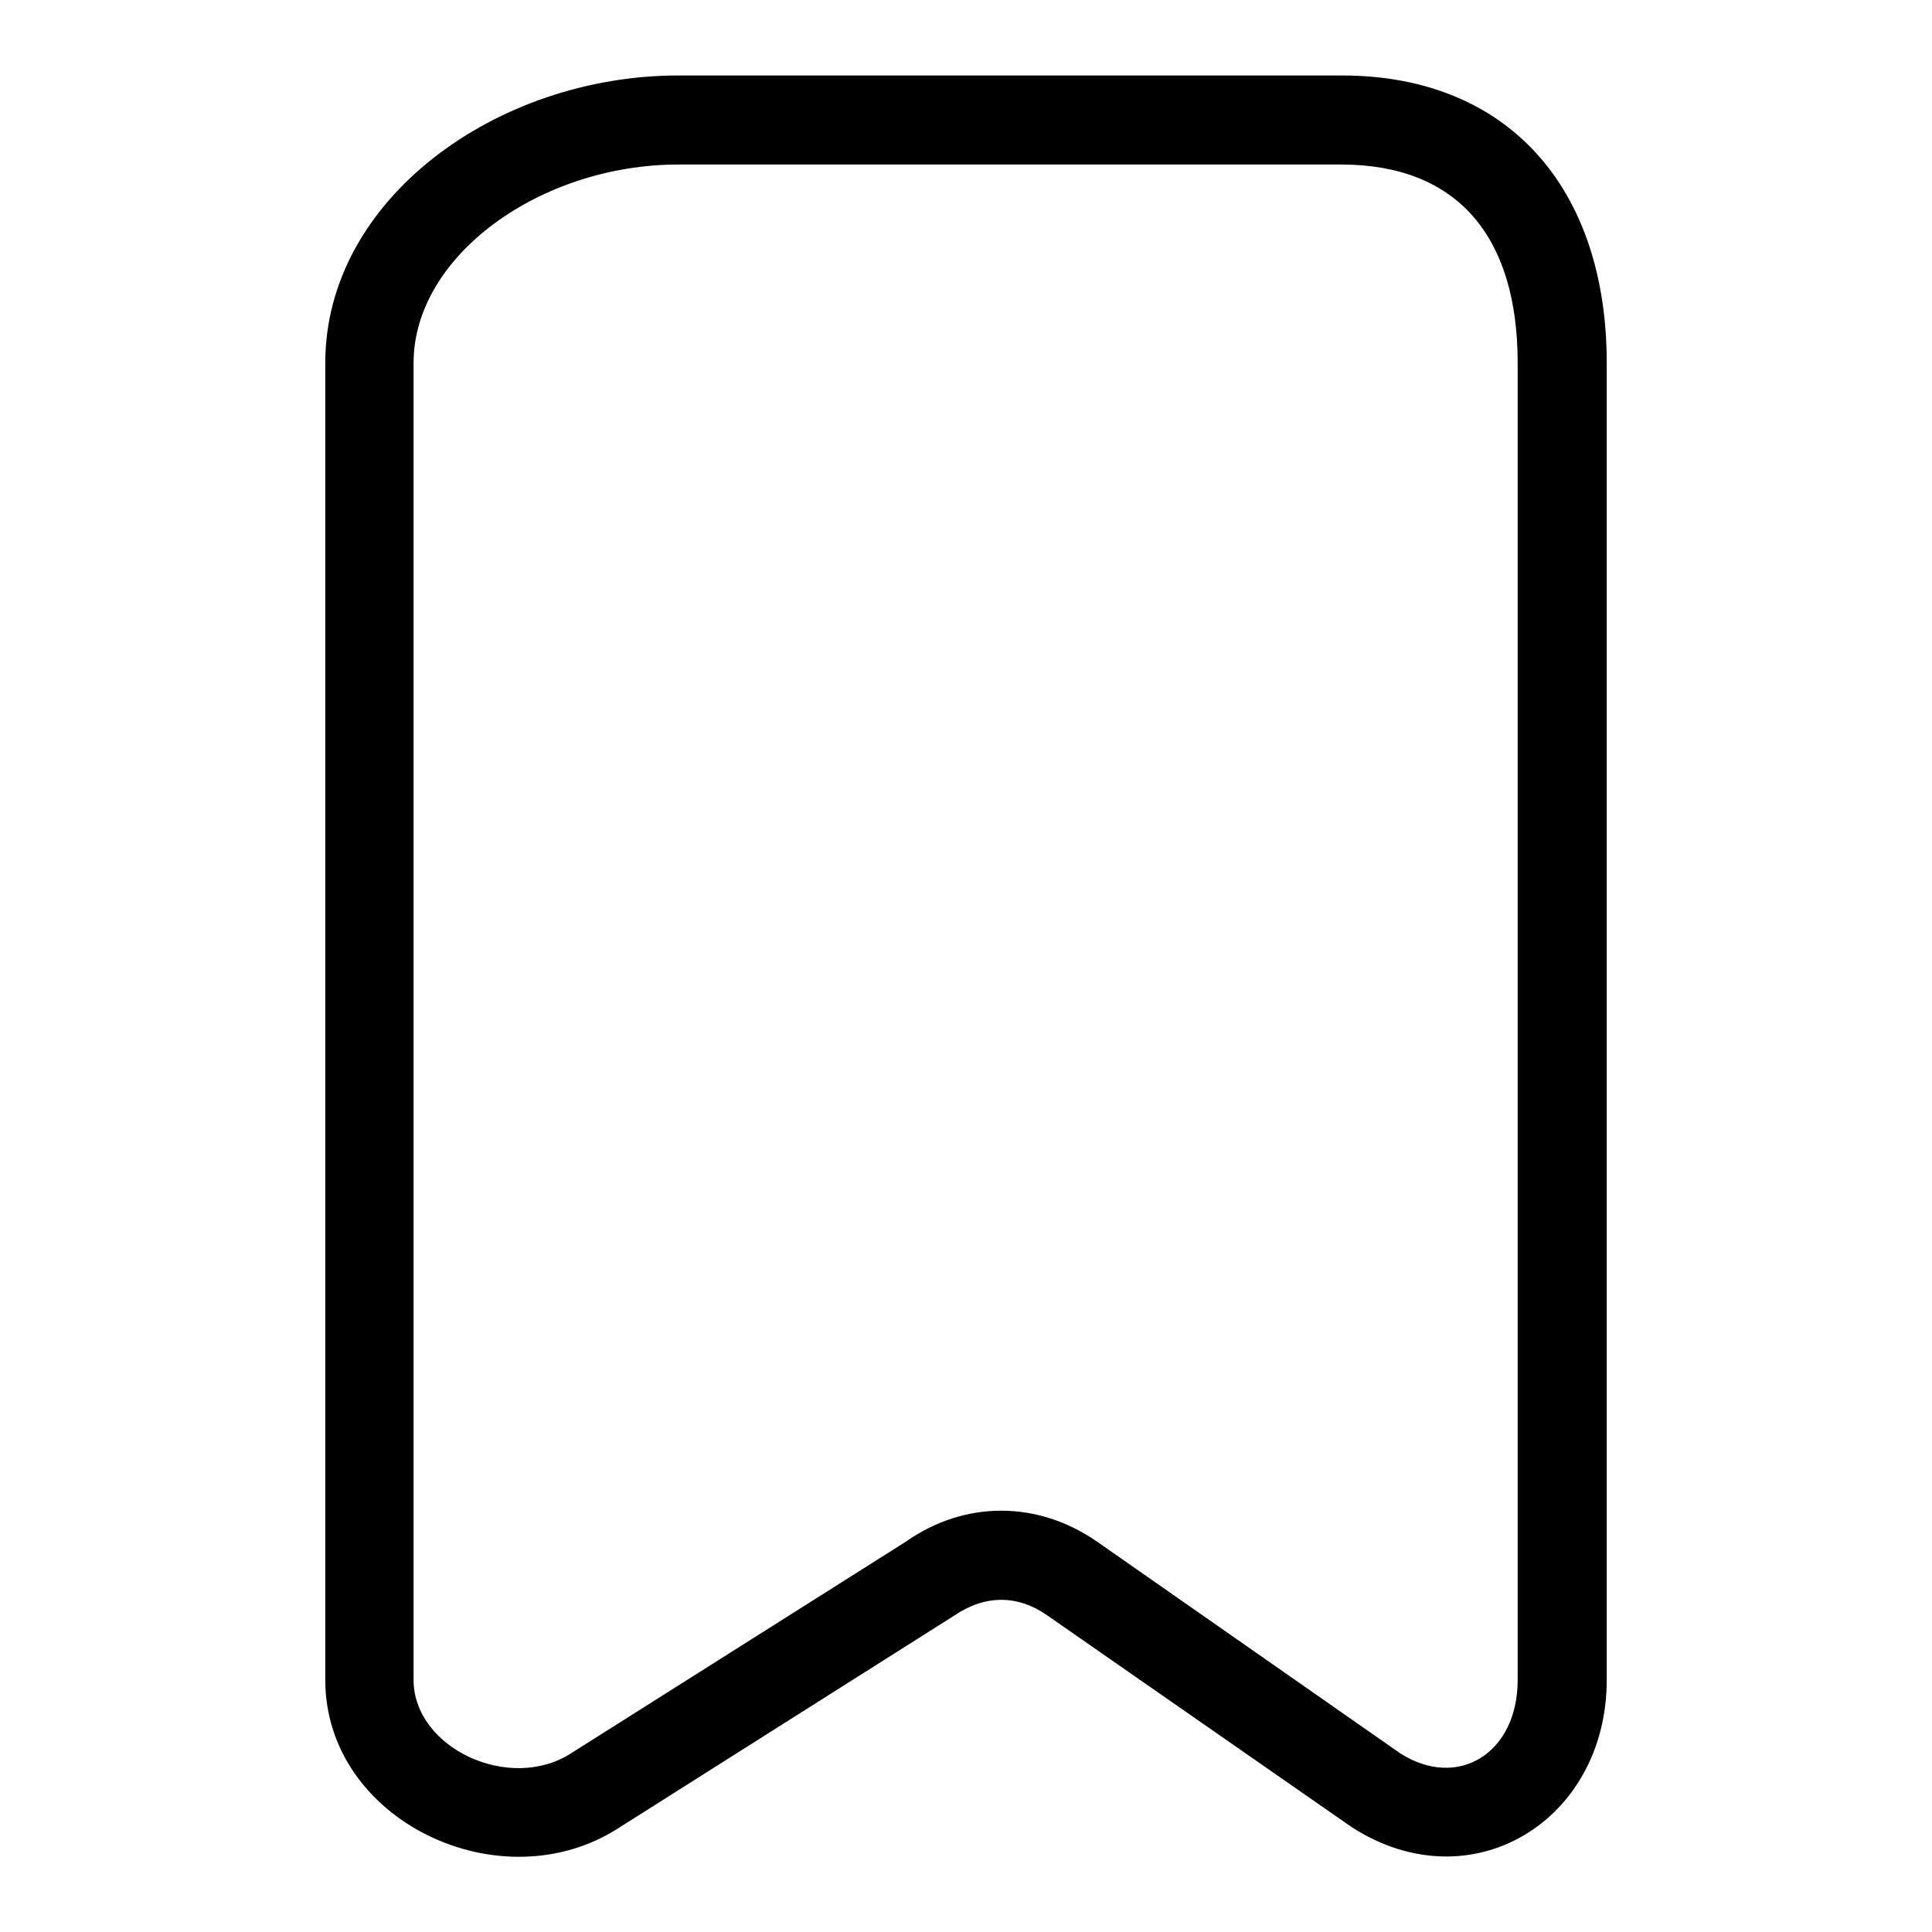 <?xml version="1.0" encoding="utf-8"?>
<!-- Svg Vector Icons : http://www.onlinewebfonts.com/icon -->
<!DOCTYPE svg PUBLIC "-//W3C//DTD SVG 1.1//EN" "http://www.w3.org/Graphics/SVG/1.1/DTD/svg11.dtd">
<svg version="1.1" xmlns="http://www.w3.org/2000/svg" xmlns:xlink="http://www.w3.org/1999/xlink" x="0px" y="0px" viewBox="0 0 256 256" enable-background="new 0 0 256 256" xml:space="preserve">
<g><g><path fill="#000000" d="M145.4,204.3c-7.9-5.5-17.6-5.5-25.4,0l-44.3,28c-8.2,5.3-20.9-0.7-20.9-9.7V48.1c0-14.2,16.8-26.3,35.1-26.3h87.8c15.3,0,23.4,9.4,23.4,26.3v174.5c0,9.8-8,14.6-15.6,9.7L145.4,204.3z M212.9,222.6V48.1c0-23.1-13-38.1-35.1-38.1H89.9c-24.1,0-46.8,16.4-46.8,38.1v174.5c0,18.7,23.3,29.7,38.9,19.6l44.4-28.1c4.1-2.8,8.4-2.8,12.3-0.1l40.4,28.1C194.9,252.3,212.9,241.3,212.9,222.6z"/></g></g>
</svg>